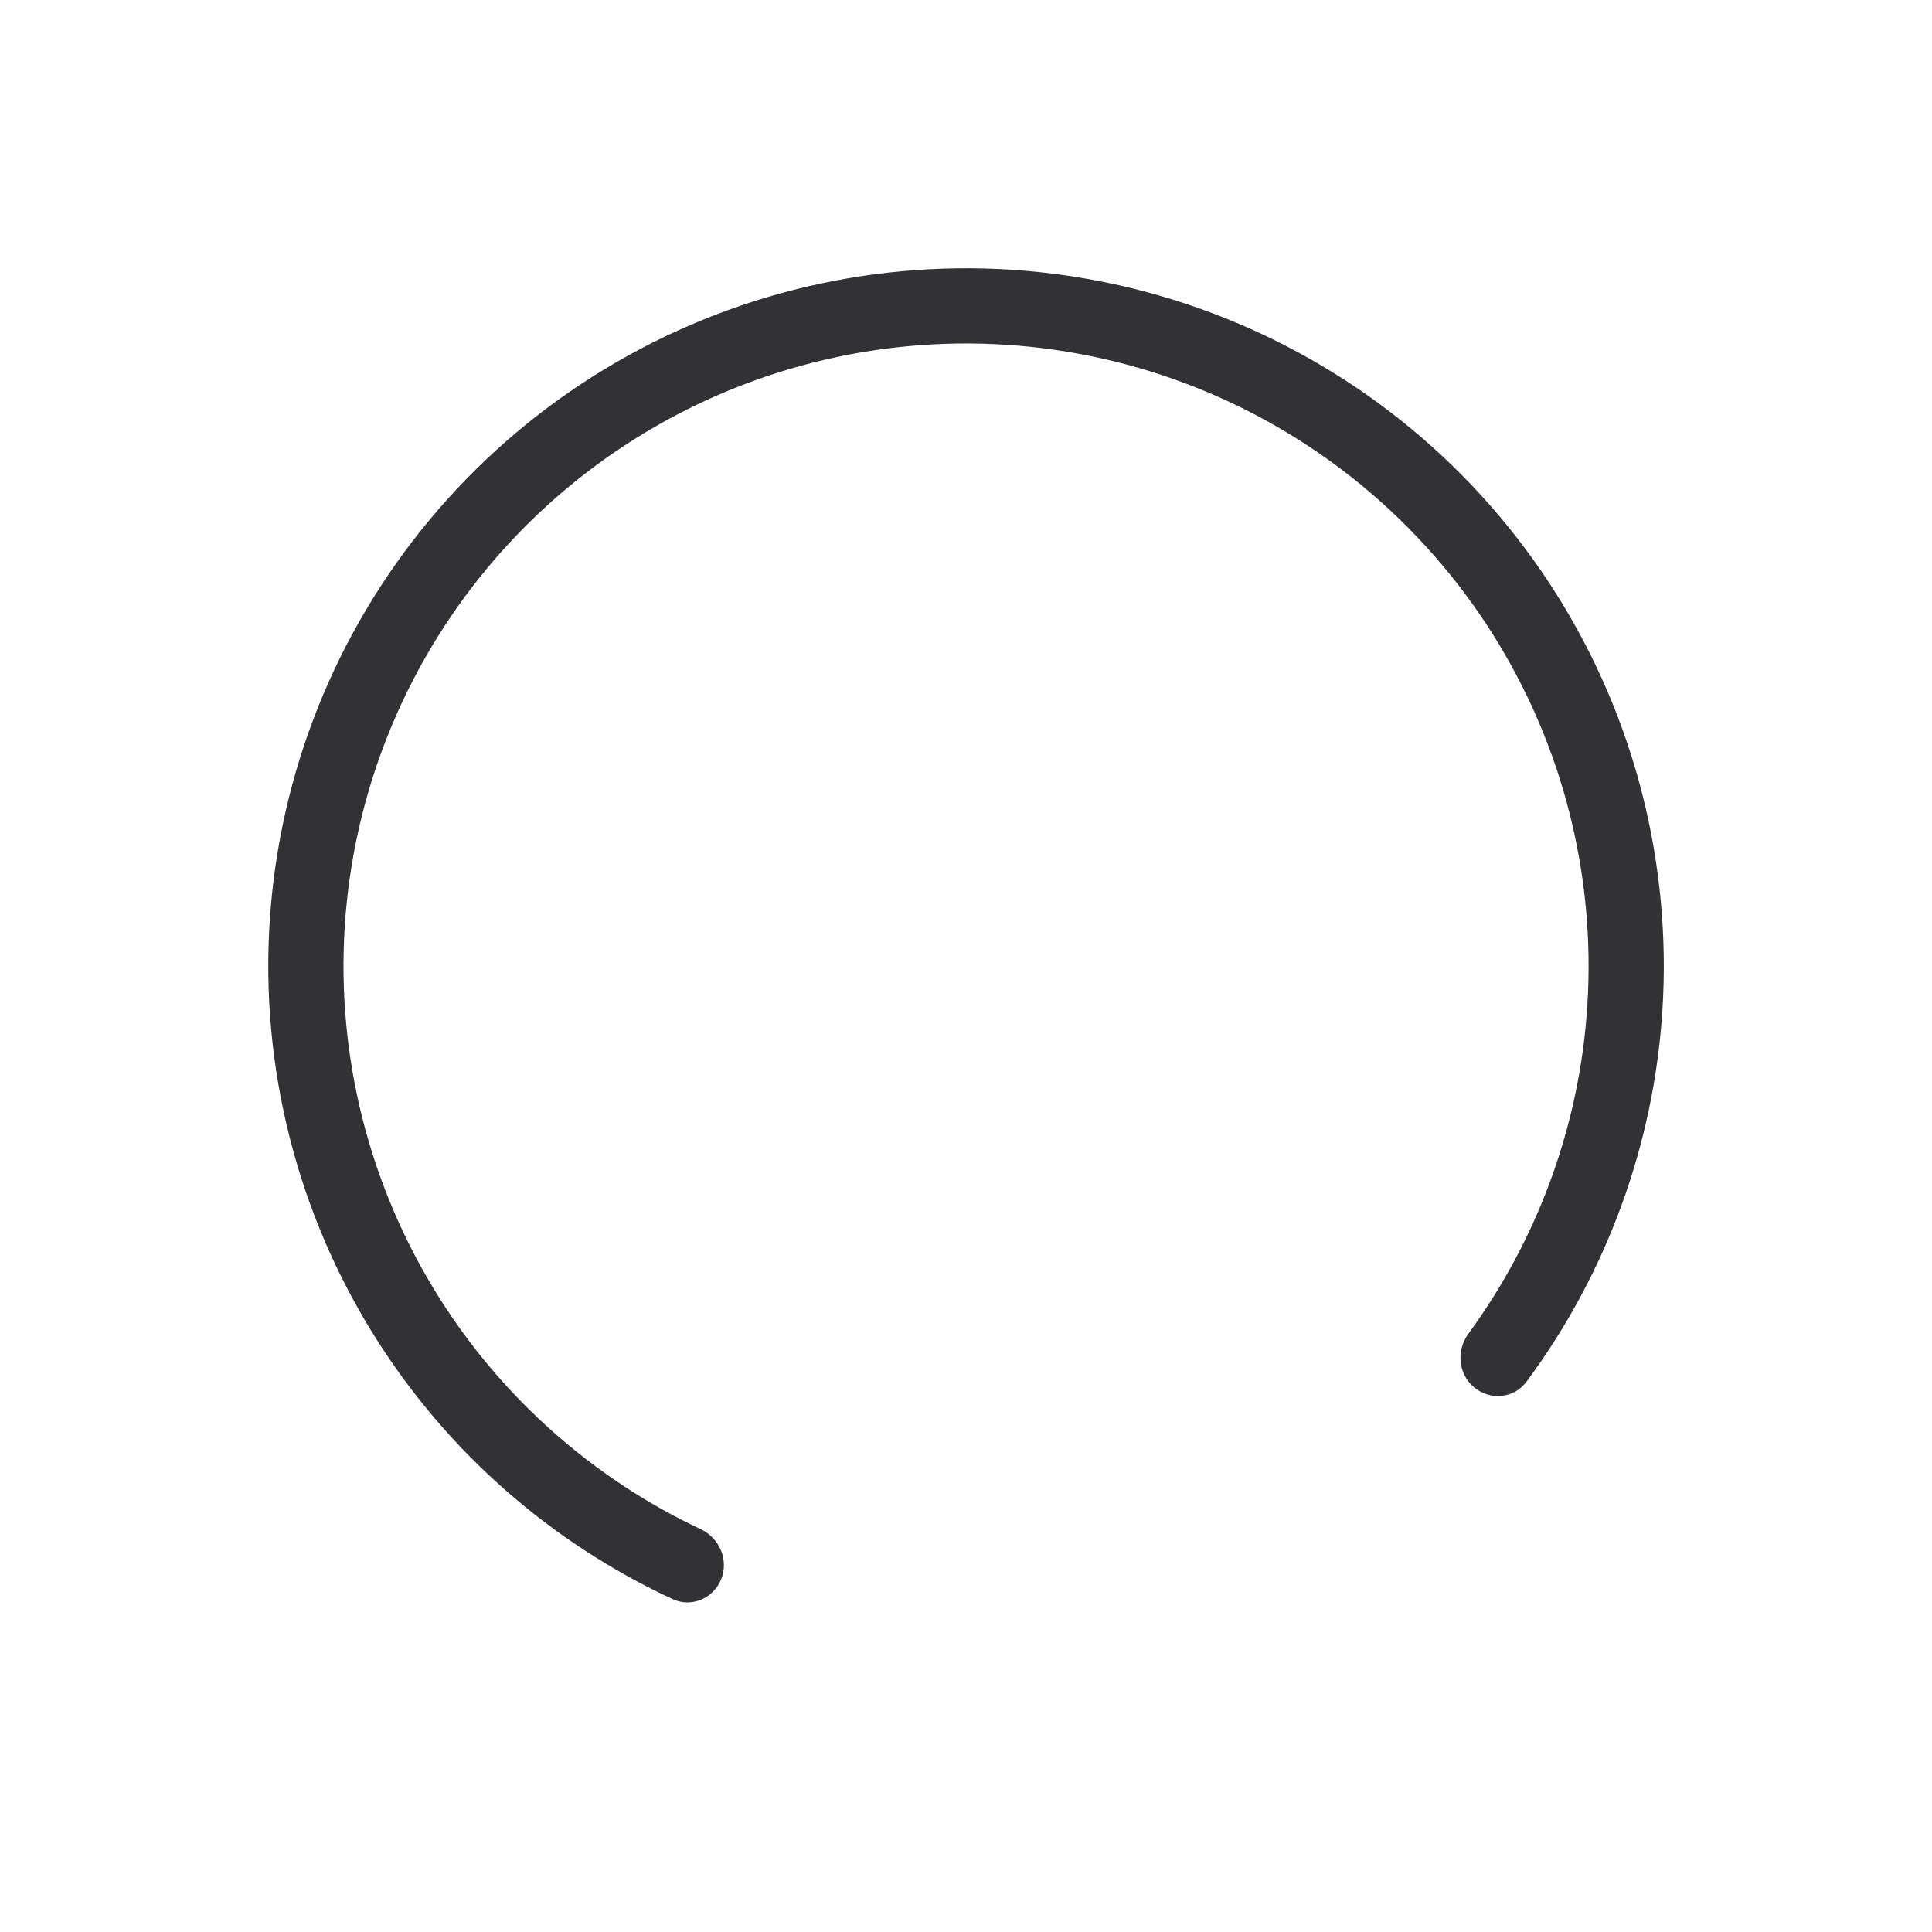 <svg width="1058" height="1058" viewBox="0 0 1058 1058" fill="none" xmlns="http://www.w3.org/2000/svg">
<mask id="mask0_3009_1831" style="mask-type:alpha" maskUnits="userSpaceOnUse" x="0" y="0" width="1058" height="1058">
<rect width="1058" height="1058" fill="#D9D9D9"/>
</mask>
<g mask="url(#mask0_3009_1831)">
<path d="M394.952 864.746C390.734 875.308 378.724 880.502 368.404 875.721C301.718 844.829 245.21 795.282 205.844 732.876C162.808 664.652 142.467 584.558 147.733 504.066C153 423.574 183.605 346.813 235.164 284.778C286.723 222.744 356.592 178.617 434.763 158.718C512.934 138.819 595.397 144.169 670.342 174.002C745.286 203.835 808.867 256.62 851.978 324.797C895.089 392.975 915.519 473.046 910.34 553.544C905.604 627.177 879.663 697.711 835.864 756.728C829.086 765.861 816.054 767.042 807.299 759.781V759.781C798.544 752.521 797.388 739.573 804.106 730.396C842.388 678.106 865.06 615.854 869.238 550.9C873.858 479.079 855.631 407.638 817.167 346.81C778.703 285.982 721.975 238.886 655.109 212.269C588.243 185.652 514.668 180.878 444.923 198.632C375.178 216.386 312.841 255.756 266.839 311.105C220.837 366.453 193.532 434.939 188.833 506.755C184.134 578.571 202.282 650.031 240.68 710.902C275.406 765.953 325.083 809.788 383.707 837.411C393.995 842.258 399.17 854.183 394.952 864.746V864.746Z" fill="#313136"/>
</g>
</svg>
